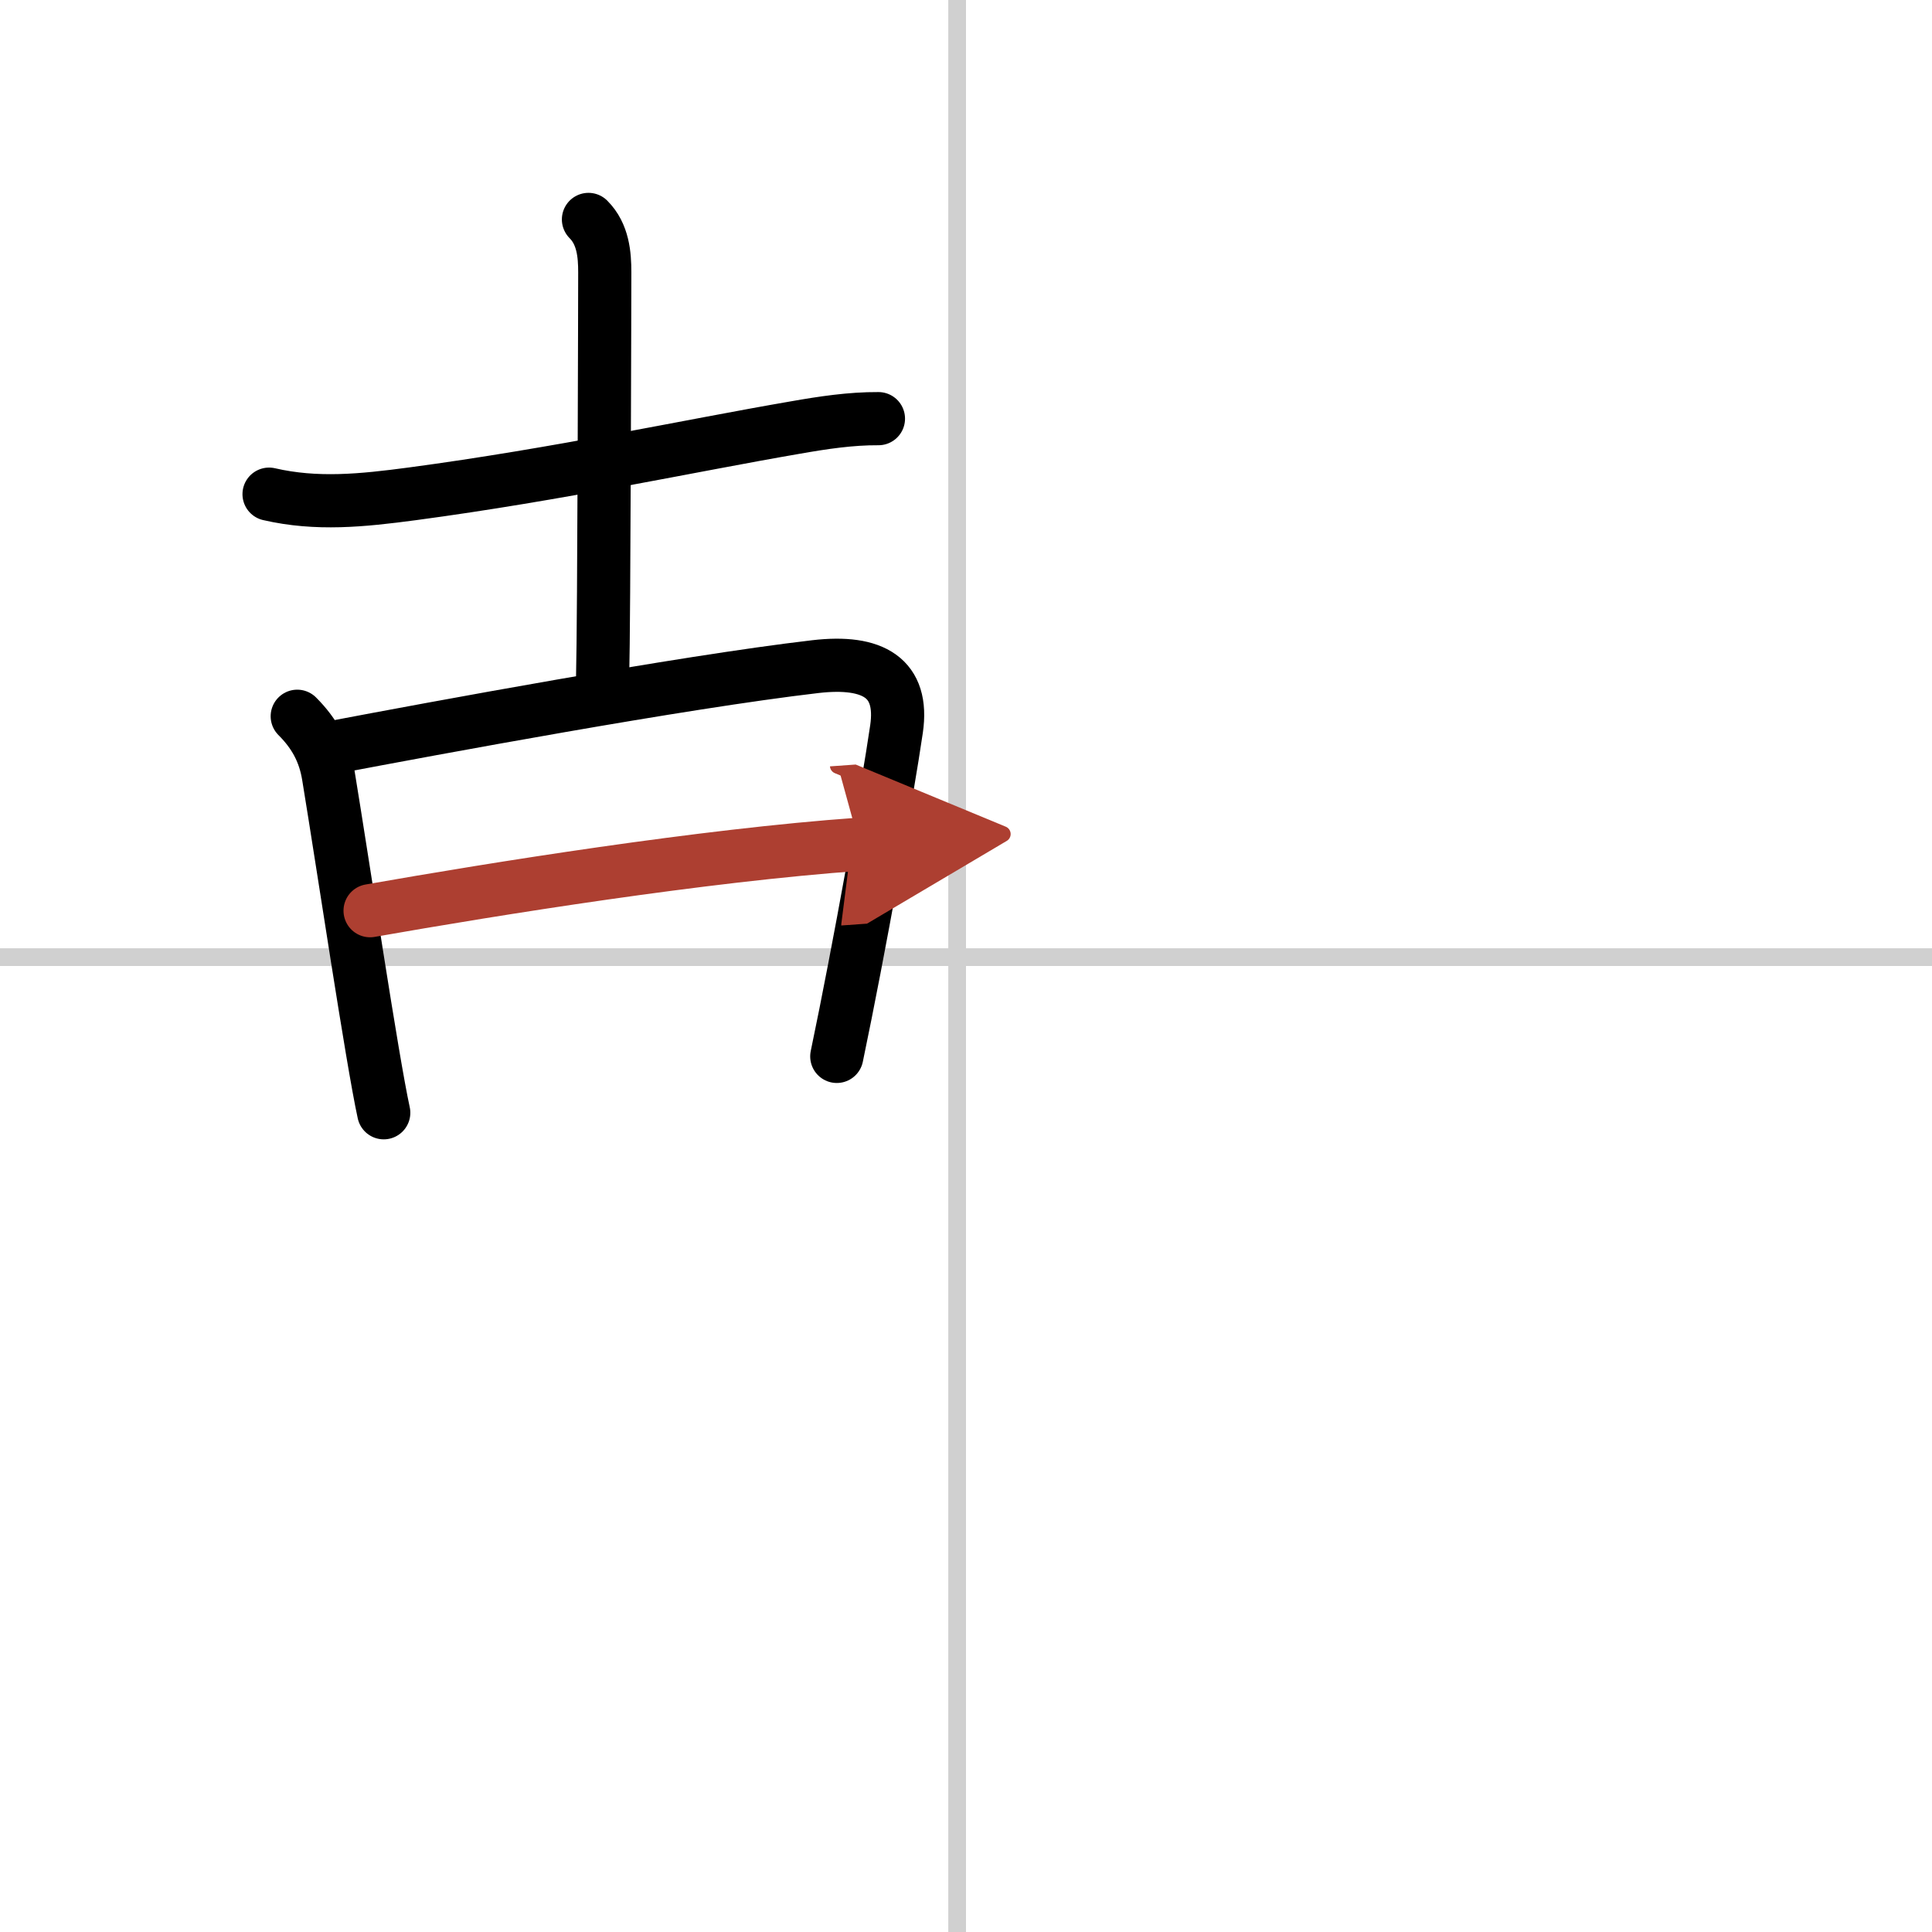 <svg width="400" height="400" viewBox="0 0 109 109" xmlns="http://www.w3.org/2000/svg"><defs><marker id="a" markerWidth="4" orient="auto" refX="1" refY="5" viewBox="0 0 10 10"><polyline points="0 0 10 5 0 10 1 5" fill="#ad3f31" stroke="#ad3f31"/></marker></defs><g fill="none" stroke="#000" stroke-linecap="round" stroke-linejoin="round" stroke-width="3"><rect width="100%" height="100%" fill="#fff" stroke="#fff"/><line x1="54" x2="54" y2="109" stroke="#d0d0d0" stroke-width="1"/><line x2="109" y1="54" y2="54" stroke="#d0d0d0" stroke-width="1"/><path d="m15.18 27.88c2.69 0.62 5.24 0.36 8.09-0.02 8.23-1.1 15.73-2.73 21.61-3.74 1.54-0.27 3.11-0.51 4.68-0.5"/><path d="m33.2 12.38c0.83 0.83 0.92 1.99 0.92 2.99 0 0.48-0.04 19.81-0.12 22.76"/><path d="m16.77 40.41c0.97 0.97 1.54 2.01 1.76 3.36 0.84 5.11 2.46 15.98 3.12 19.01"/><path d="m18.83 42.16c5.54-1.05 19.55-3.66 27.17-4.55 3.27-0.38 5 0.64 4.58 3.52-0.5 3.43-2.1 12.4-3.37 18.47"/><path d="m20.88 51.38c7.12-1.25 18.75-3.12 27.61-3.75" marker-end="url(#a)" stroke="#ad3f31"/></g></svg>
